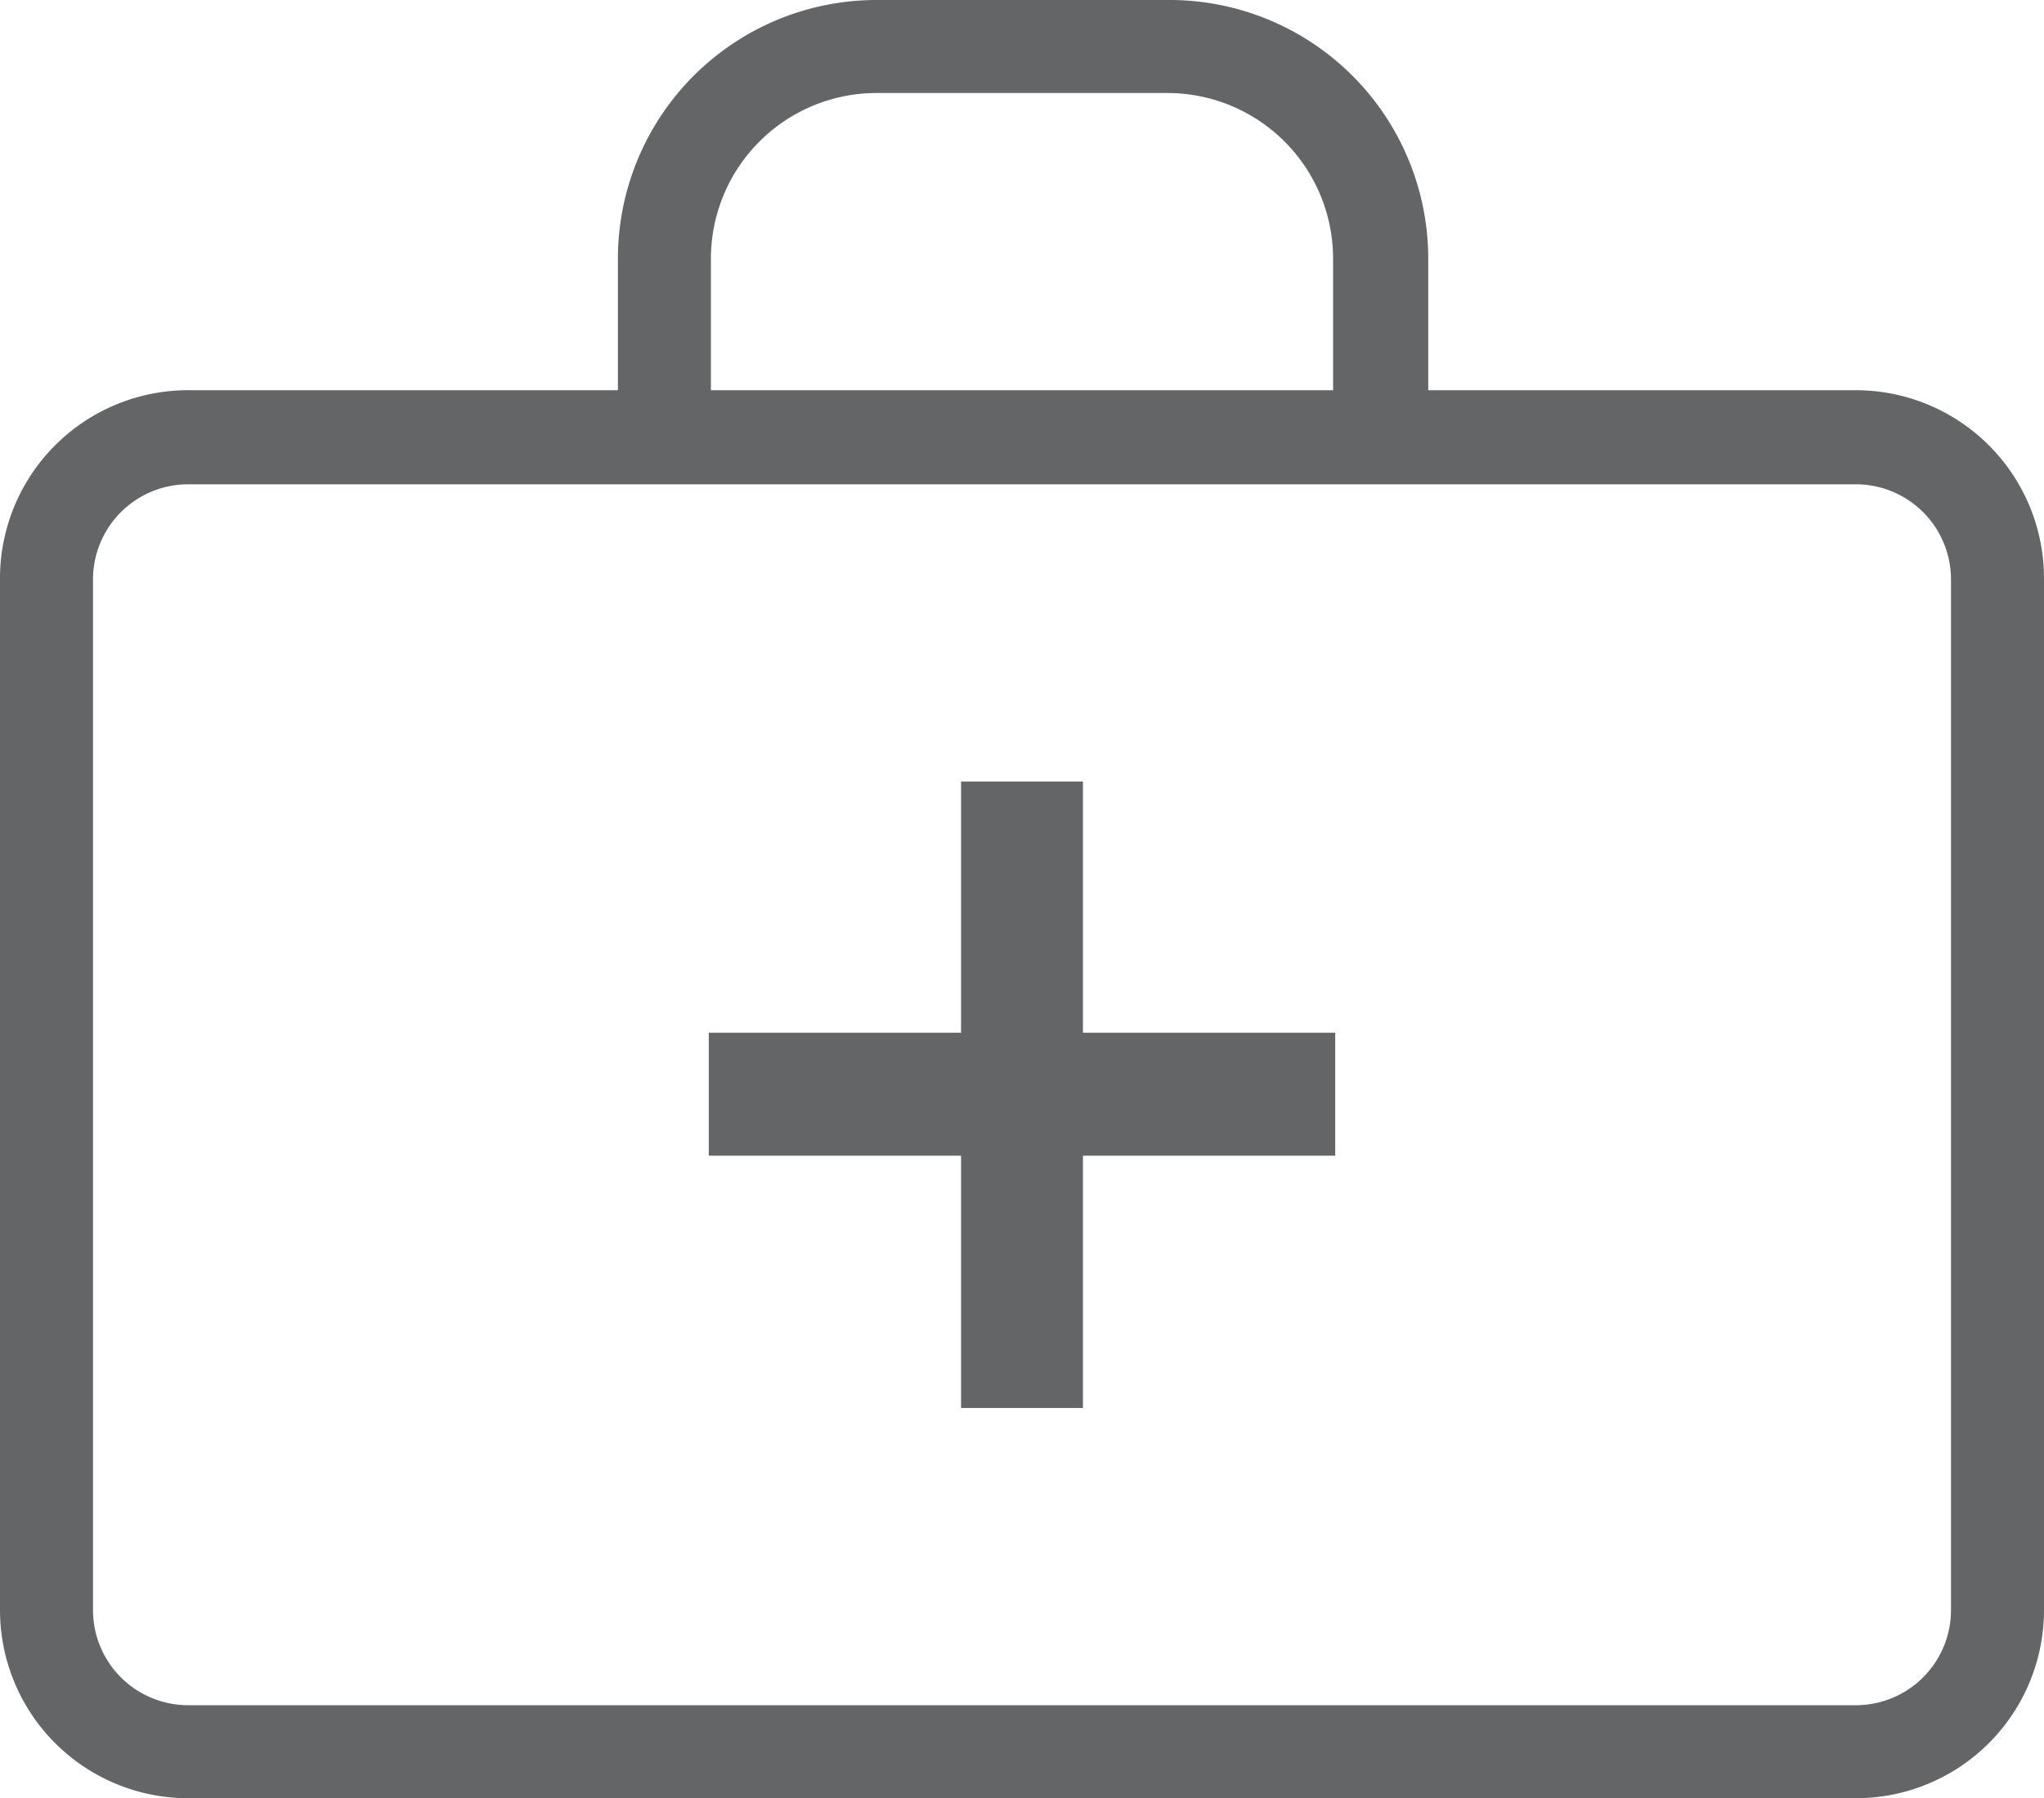 <svg id="icon" xmlns="http://www.w3.org/2000/svg" viewBox="0 0 19.12 16.82"><defs><style>.cls-1{fill:#636567;}</style></defs><title>ic_medicalsuitcase_gray</title><path class="cls-1" d="M17.36,3.65h-4V2.42A2.42,2.42,0,0,0,10.92,0H8.2A2.42,2.42,0,0,0,5.78,2.42V3.65h-4A1.76,1.76,0,0,0,0,5.42v9.64a1.76,1.76,0,0,0,1.76,1.76H17.36a1.76,1.76,0,0,0,1.76-1.76V5.42A1.76,1.76,0,0,0,17.36,3.65ZM6.65,2.42A1.55,1.55,0,0,1,8.2.87h2.72a1.55,1.55,0,0,1,1.55,1.55V3.65H6.65Zm11.6,12.64a.89.89,0,0,1-.89.89H1.76a.89.89,0,0,1-.89-.89V5.42a.89.89,0,0,1,.89-.89H17.36a.89.89,0,0,1,.89.89Z"/><polygon class="cls-1" points="10.13 7.31 8.99 7.31 8.99 9.66 6.63 9.66 6.63 10.81 8.99 10.81 8.99 13.17 10.13 13.17 10.13 10.81 12.49 10.81 12.49 9.66 10.13 9.66 10.13 7.31"/></svg>